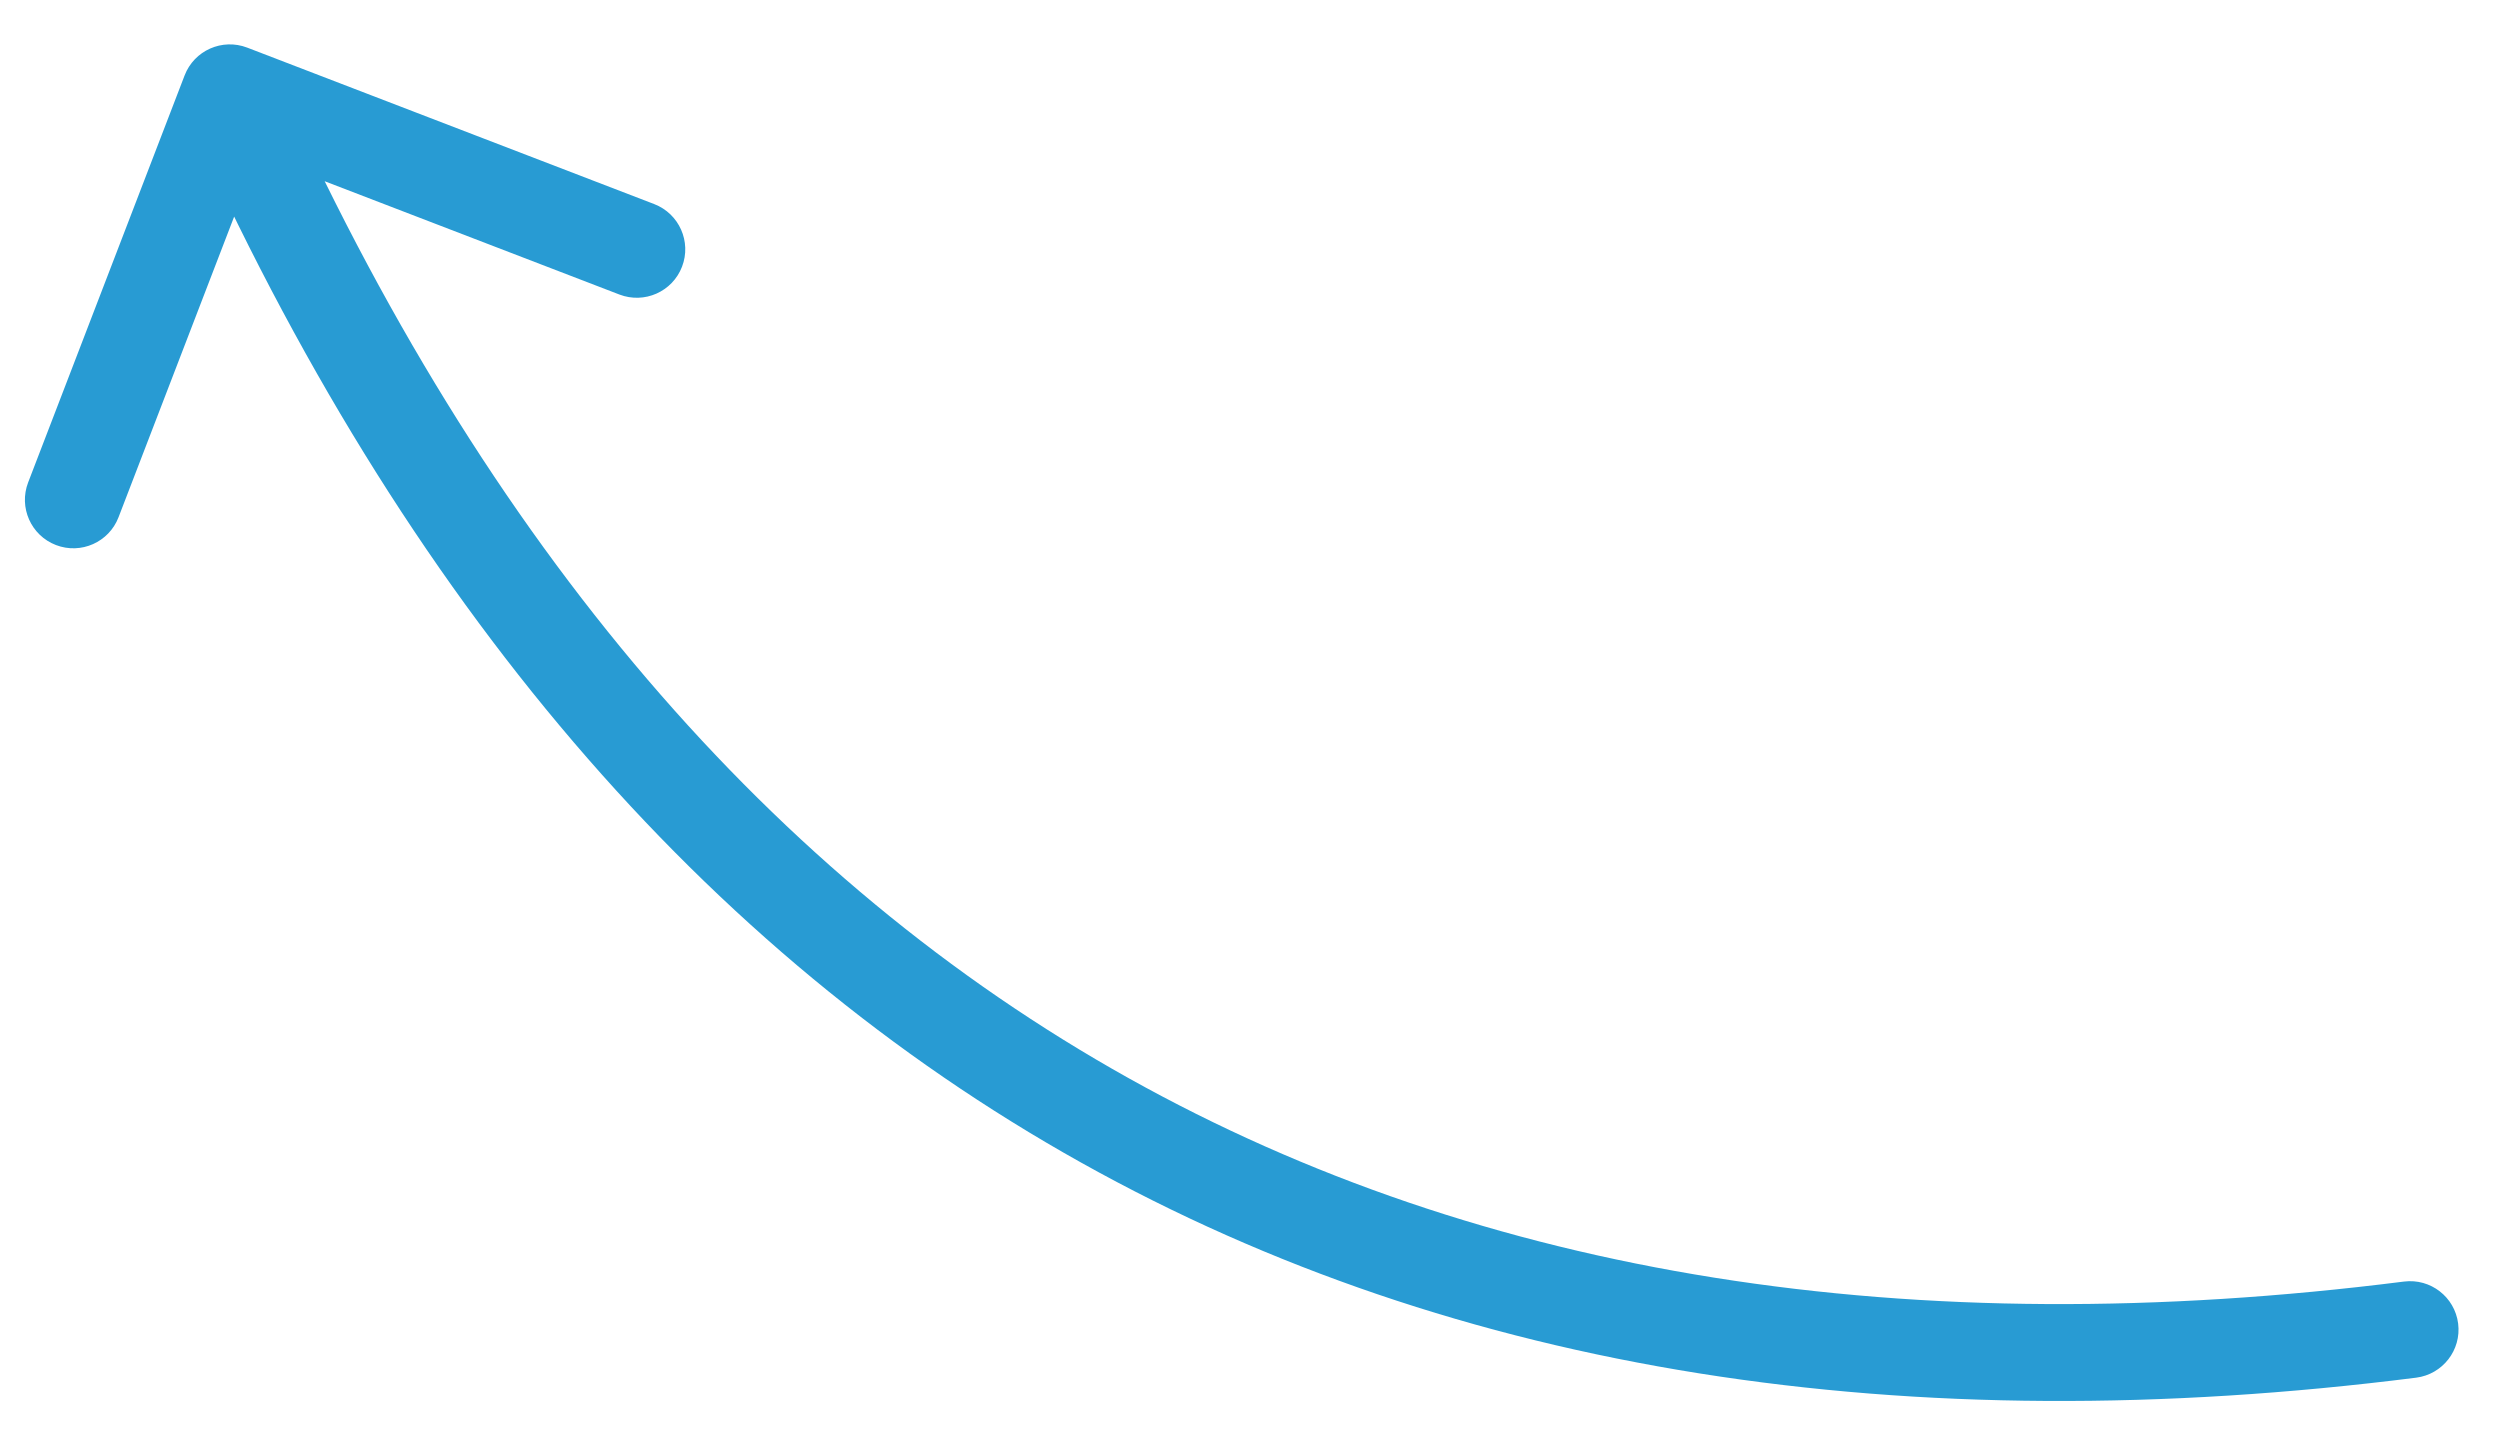 <?xml version="1.0" encoding="UTF-8"?> <svg xmlns="http://www.w3.org/2000/svg" width="43" height="25" viewBox="0 0 43 25" fill="none"><path d="M41.558 23.696C42.014 23.638 42.338 23.221 42.28 22.765C42.222 22.308 41.805 21.985 41.348 22.043L41.558 23.696ZM4.252 0.819C3.822 0.654 3.34 0.868 3.175 1.298L0.484 8.298C0.319 8.728 0.533 9.21 0.963 9.375C1.392 9.54 1.874 9.326 2.039 8.896L4.432 2.674L10.654 5.066C11.084 5.231 11.566 5.017 11.731 4.587C11.896 4.158 11.682 3.676 11.252 3.51L4.252 0.819ZM41.348 22.043C32.865 23.118 25.521 21.957 19.41 18.543C13.301 15.13 8.344 9.421 4.714 1.258L3.192 1.935C6.935 10.354 12.11 16.374 18.598 19.998C25.085 23.622 32.804 24.806 41.558 23.696L41.348 22.043Z" fill="#289BD3"></path></svg> 
